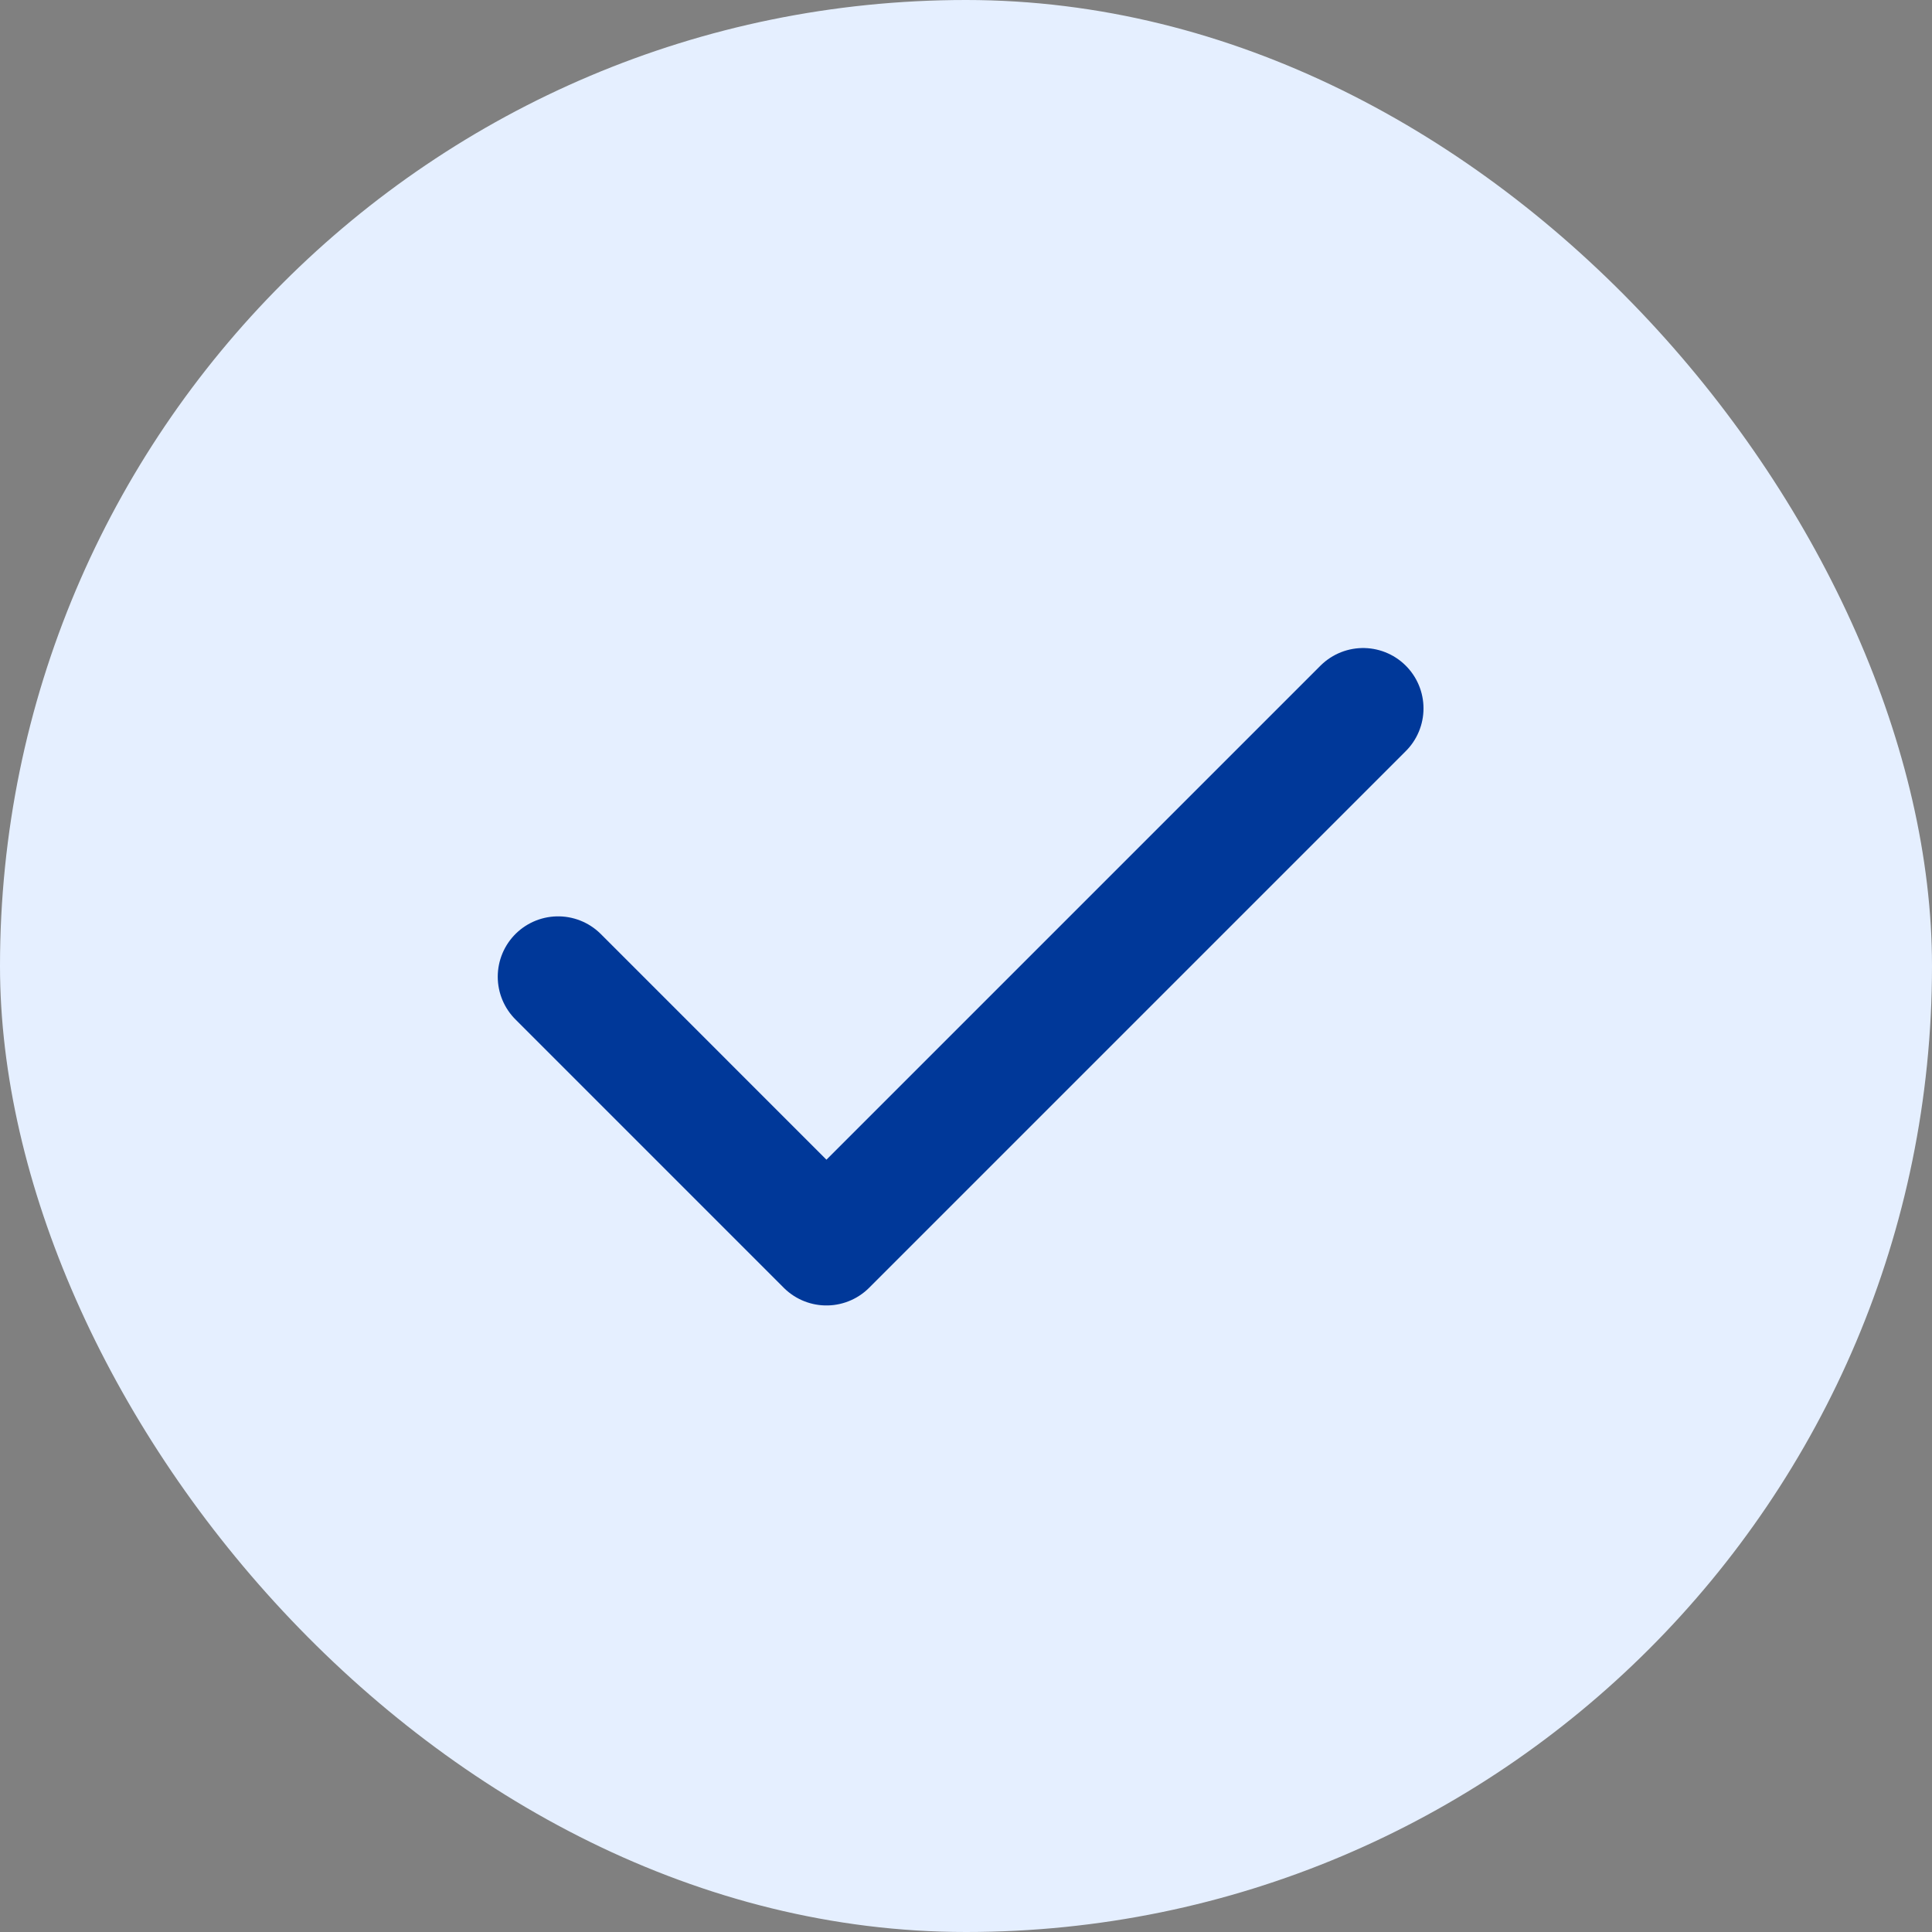<?xml version="1.0" encoding="UTF-8"?> <svg xmlns="http://www.w3.org/2000/svg" width="60" height="60" viewBox="0 0 60 60" fill="none"><rect x="0" y="0" width="60" height="60" fill="#808080" stroke="none"/> <rect width="60" height="60" rx="30" fill="#E5EFFF"></rect> <path d="M17.333 30.333L25.666 38.667L42.333 22" stroke="#003899" stroke-width="3.75" stroke-linecap="round" stroke-linejoin="round"></path> </svg> 
